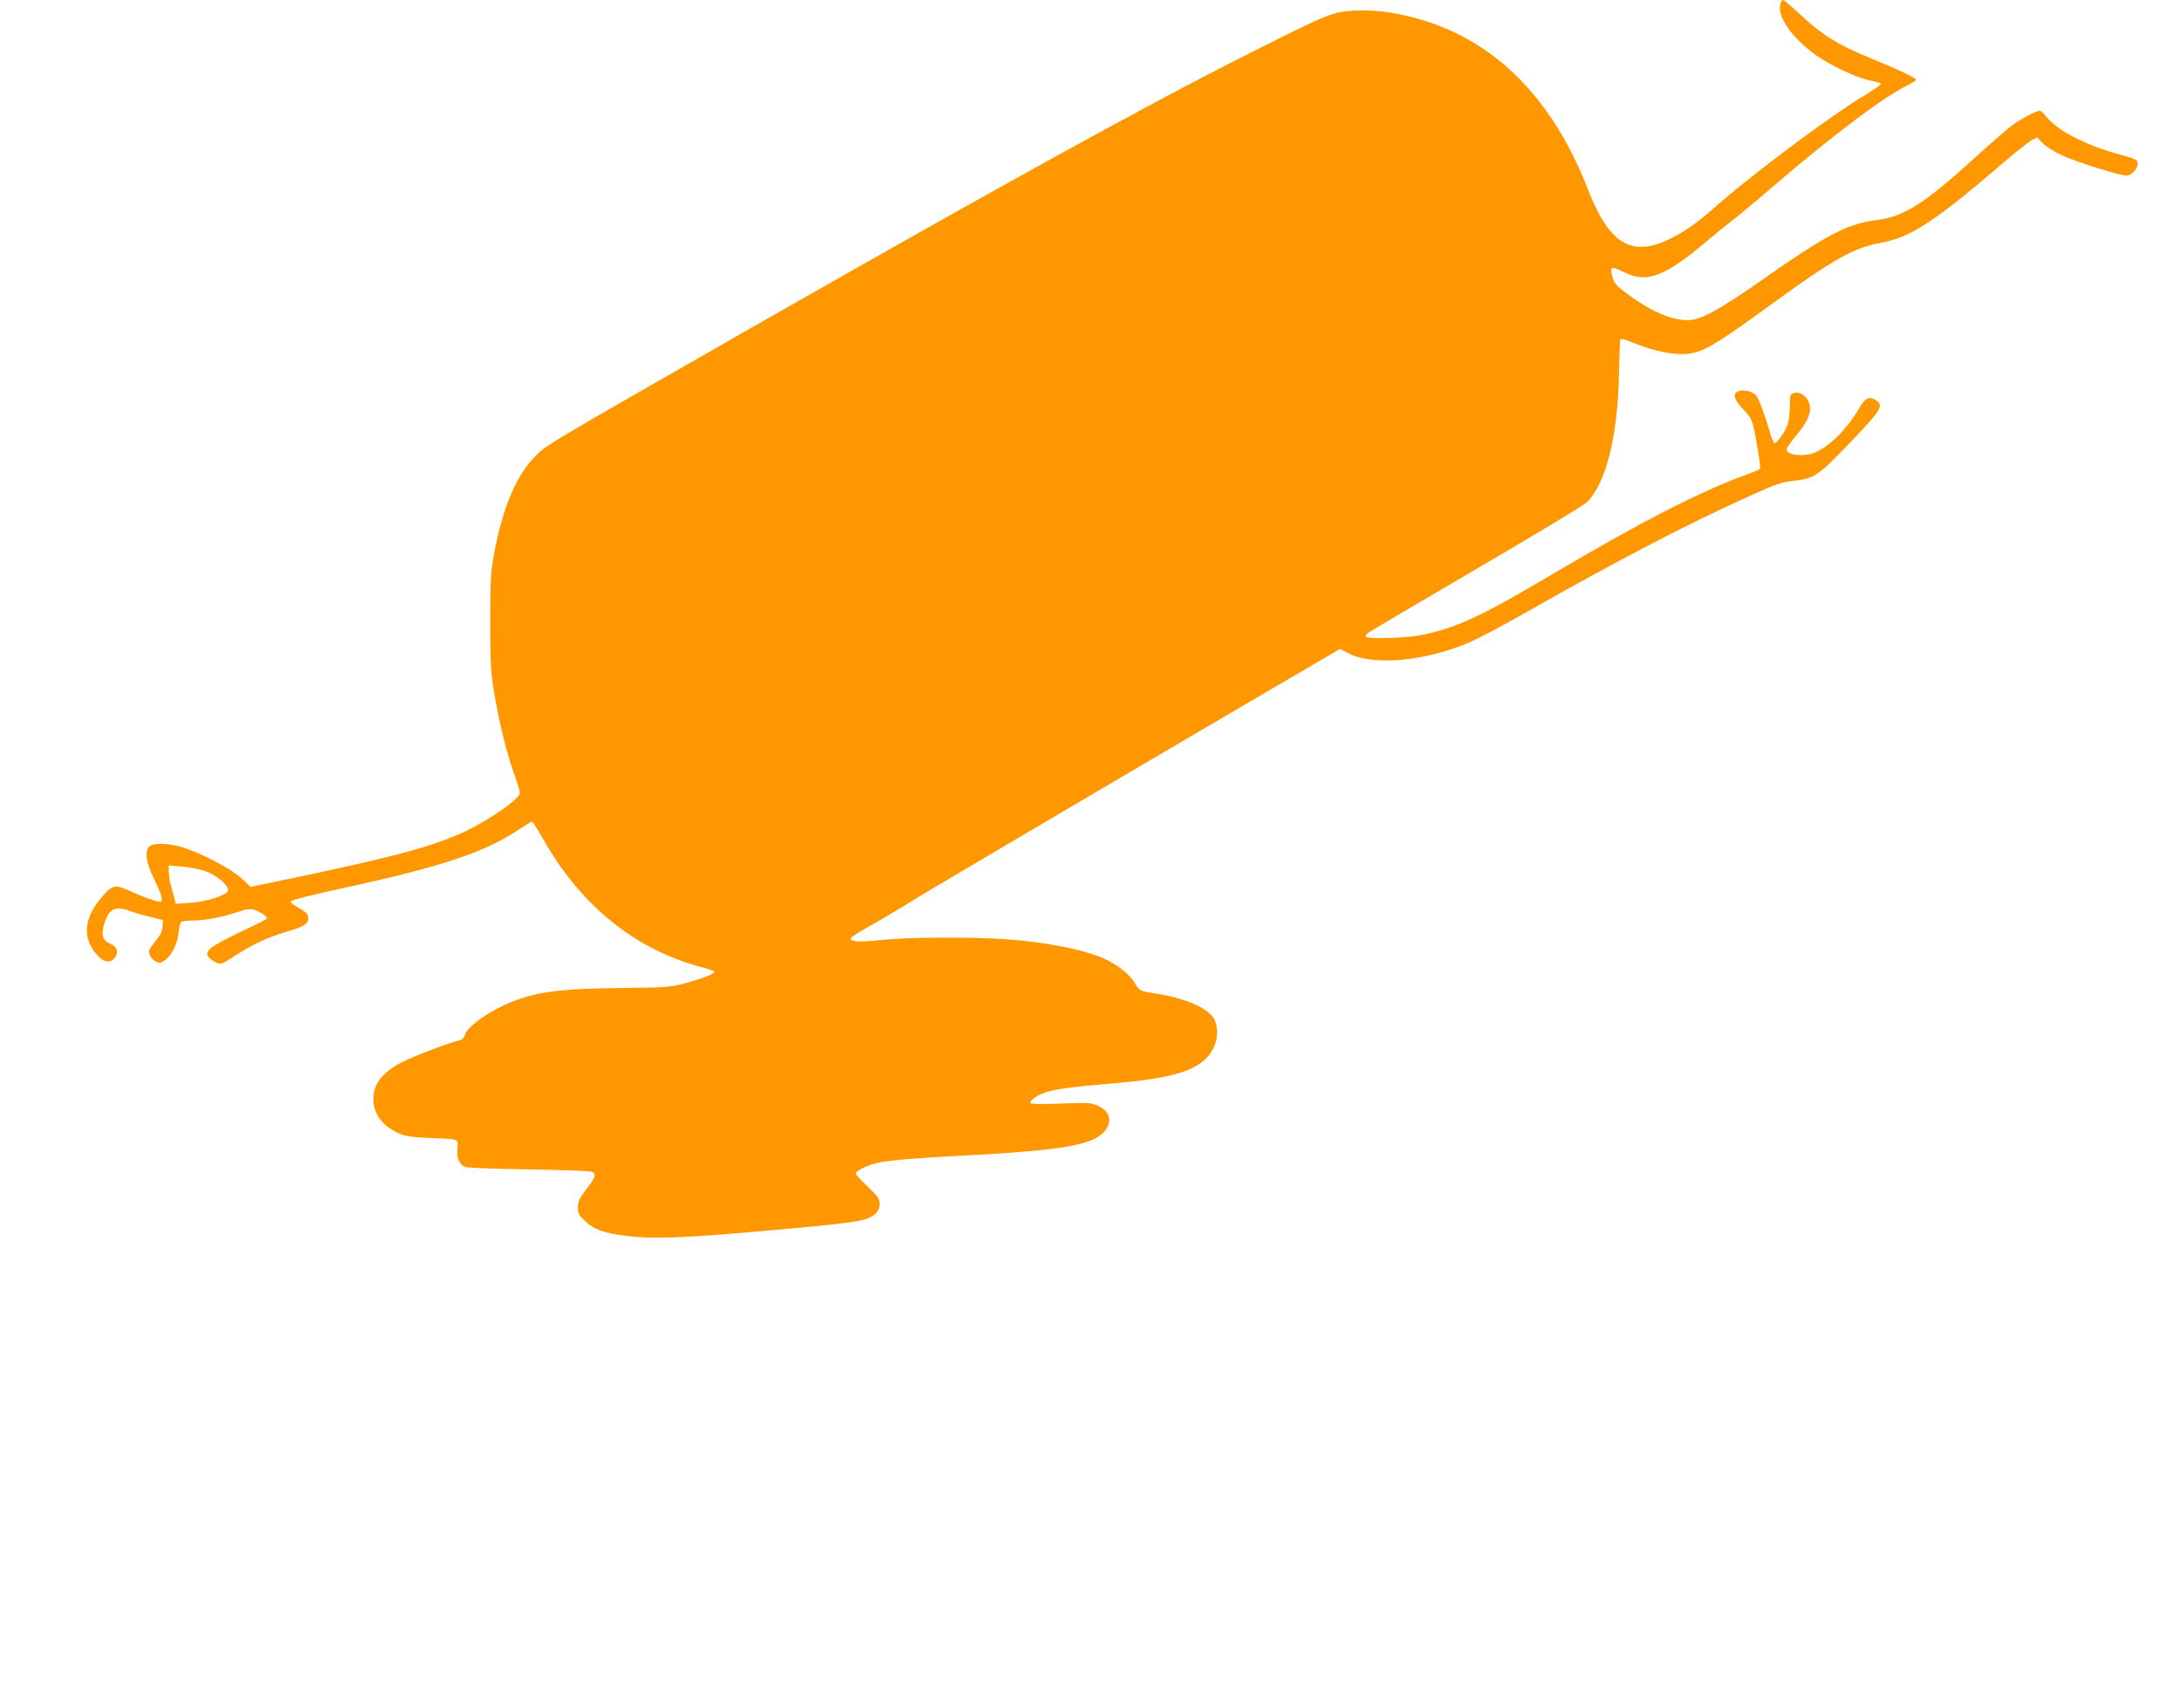 <?xml version="1.0" standalone="no"?>
<!DOCTYPE svg PUBLIC "-//W3C//DTD SVG 20010904//EN"
 "http://www.w3.org/TR/2001/REC-SVG-20010904/DTD/svg10.dtd">
<svg version="1.0" xmlns="http://www.w3.org/2000/svg"
 width="1280pt" height="1002pt" viewBox="0 0 1280 1002"
 preserveAspectRatio="xMidYMid meet">
<g transform="translate(0,1002) scale(0.1,-0.1)"
fill="#ff9800" stroke="none">
<path d="M10446 10004 c-28 -72 61 -204 210 -310 80 -57 233 -129 309 -145 33
-7 64 -15 68 -19 5 -4 -31 -31 -80 -60 -215 -128 -690 -484 -912 -682 -135
-121 -286 -205 -387 -215 -140 -15 -241 85 -338 334 -231 596 -624 950 -1154
1038 -70 12 -136 16 -210 13 -134 -6 -155 -15 -637 -258 -620 -313 -1478 -787
-2955 -1630 -1180 -675 -1156 -660 -1227 -734 -108 -113 -186 -301 -235 -566
-19 -100 -22 -152 -22 -395 0 -241 3 -298 22 -414 28 -170 74 -358 118 -481
19 -52 34 -102 34 -111 0 -38 -209 -179 -358 -243 -206 -88 -426 -144 -1169
-298 l-52 -11 -57 53 c-65 59 -259 158 -360 184 -81 21 -158 21 -178 0 -29
-29 -20 -93 29 -193 46 -95 55 -131 32 -131 -20 0 -113 34 -177 64 -82 38
-100 35 -154 -26 -115 -131 -127 -248 -36 -351 39 -45 81 -50 106 -12 21 33
10 62 -31 80 -42 17 -52 49 -35 111 19 66 44 94 86 94 20 0 44 -4 54 -10 10
-5 60 -21 112 -34 l93 -23 -1 -36 c-1 -24 -11 -49 -30 -73 -55 -69 -55 -69
-44 -98 5 -14 21 -31 35 -38 22 -10 30 -8 53 9 40 30 73 95 79 160 3 32 11 61
17 65 6 4 38 8 71 8 68 0 170 20 263 51 68 23 88 21 141 -11 22 -14 30 -25 24
-31 -5 -5 -77 -41 -159 -79 -82 -39 -159 -82 -172 -96 -20 -23 -21 -28 -9 -47
8 -12 28 -27 45 -34 29 -12 34 -10 107 38 100 66 199 112 309 144 102 29 128
47 124 84 -2 20 -16 33 -53 53 -27 15 -50 32 -50 39 0 8 111 36 315 81 573
124 825 208 1024 342 38 25 72 46 77 46 4 0 35 -49 69 -109 218 -383 535 -640
919 -743 45 -11 81 -25 81 -29 0 -13 -64 -38 -170 -67 -90 -24 -111 -25 -380
-28 -322 -4 -455 -18 -594 -65 -144 -48 -305 -155 -320 -213 -4 -17 -15 -26
-38 -31 -51 -11 -261 -91 -327 -125 -116 -58 -171 -128 -171 -217 0 -68 34
-129 93 -170 67 -45 104 -54 242 -59 172 -7 165 -4 158 -63 -6 -51 11 -91 45
-107 9 -5 177 -11 372 -14 195 -3 363 -9 372 -14 28 -13 22 -32 -32 -102 -41
-54 -50 -72 -50 -106 0 -36 6 -47 43 -82 49 -48 111 -70 237 -86 171 -21 360
-13 945 41 428 39 475 47 523 91 14 14 22 33 22 56 0 29 -10 43 -70 101 -38
36 -70 71 -70 78 0 15 73 49 130 62 65 14 245 29 485 41 476 24 691 51 787
100 104 54 115 150 21 192 -44 20 -59 20 -219 14 -105 -4 -175 -3 -178 3 -10
15 43 50 98 66 69 19 166 31 391 50 321 27 471 69 548 154 55 61 72 147 43
216 -27 65 -163 127 -336 155 -106 16 -106 16 -134 65 -26 44 -90 97 -161 133
-113 56 -341 104 -590 122 -201 14 -588 12 -730 -4 -125 -14 -185 -12 -185 8
0 6 43 35 96 64 53 29 183 106 289 172 142 87 1891 1117 2438 1435 l48 28 54
-28 c142 -71 440 -45 696 63 52 21 209 104 349 184 518 295 948 519 1325 688
135 61 172 73 236 79 120 12 146 30 338 231 187 196 197 215 134 249 -32 16
-55 2 -88 -56 -70 -120 -172 -222 -259 -258 -64 -27 -166 -15 -166 19 0 8 27
46 60 85 66 79 88 133 74 182 -12 43 -52 72 -87 64 -26 -7 -27 -10 -27 -79 -1
-39 -7 -88 -14 -109 -15 -41 -62 -107 -76 -107 -5 0 -19 33 -30 73 -29 97 -58
177 -76 204 -15 24 -70 39 -102 29 -40 -13 -34 -45 23 -106 57 -62 57 -62 89
-254 9 -49 13 -92 11 -96 -2 -4 -33 -17 -67 -30 -282 -101 -625 -277 -1164
-596 -411 -243 -554 -309 -759 -350 -84 -17 -309 -24 -322 -10 -4 4 1 15 12
23 11 8 297 177 635 375 338 197 629 373 647 390 112 108 181 378 190 738 2
113 6 210 8 217 3 9 26 3 76 -18 138 -56 263 -78 351 -60 76 16 164 71 458
285 365 266 486 333 641 361 173 30 318 124 719 469 74 63 149 123 167 133
l33 17 32 -33 c18 -19 69 -51 113 -72 81 -38 339 -119 380 -119 27 0 65 39 65
68 0 25 -9 30 -125 61 -185 52 -352 139 -411 217 -15 19 -31 34 -38 34 -24 0
-120 -52 -174 -94 -31 -24 -124 -106 -207 -181 -289 -265 -416 -346 -571 -365
-179 -23 -291 -81 -709 -374 -203 -141 -313 -203 -378 -212 -95 -13 -226 38
-374 147 -70 51 -84 66 -93 101 -18 65 -10 69 61 34 95 -47 159 -44 264 12 45
24 125 81 185 132 58 49 137 114 175 143 39 30 152 123 250 208 361 310 660
534 798 600 26 13 47 27 47 31 0 11 -93 55 -268 127 -188 77 -283 136 -404
249 -54 50 -103 92 -107 92 -5 0 -12 -7 -15 -16z m-9239 -5095 c68 -26 135
-84 131 -113 -4 -27 -126 -67 -230 -73 l-77 -5 -11 43 c-6 24 -15 60 -21 79
-5 19 -9 50 -9 69 l0 34 80 -7 c44 -4 106 -16 137 -27z"/>
</g>
</svg>
